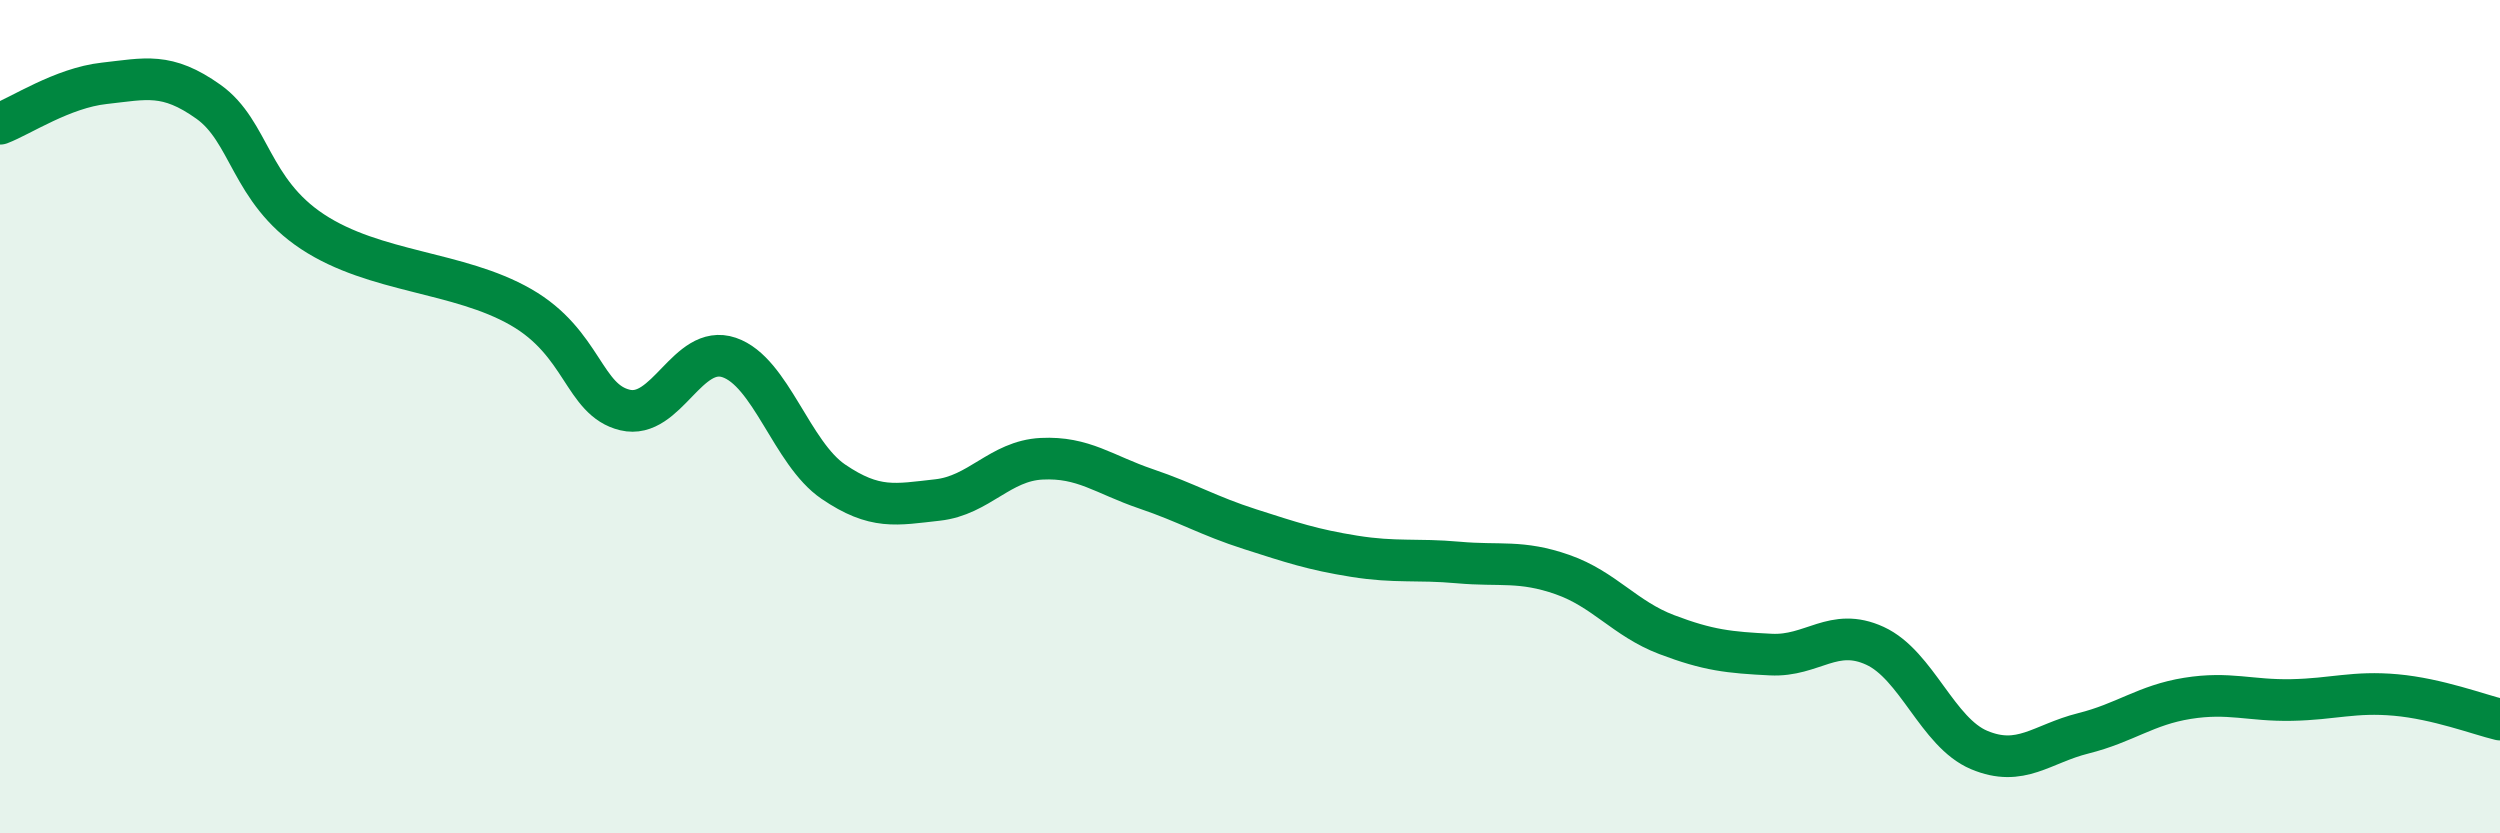 
    <svg width="60" height="20" viewBox="0 0 60 20" xmlns="http://www.w3.org/2000/svg">
      <path
        d="M 0,2.97 C 0.5,2.78 1.5,2.11 2.5,2 C 3.5,1.89 4,1.73 5,2.44 C 6,3.15 6,4.57 7.5,5.56 C 9,6.55 11,6.51 12.5,7.37 C 14,8.23 14,9.6 15,9.84 C 16,10.08 16.5,8.24 17.5,8.58 C 18.5,8.92 19,10.88 20,11.56 C 21,12.24 21.5,12.11 22.5,12 C 23.5,11.89 24,11.06 25,11.01 C 26,10.96 26.5,11.39 27.5,11.73 C 28.5,12.07 29,12.38 30,12.7 C 31,13.02 31.5,13.19 32.5,13.35 C 33.5,13.51 34,13.41 35,13.5 C 36,13.59 36.5,13.44 37.5,13.79 C 38.5,14.14 39,14.85 40,15.23 C 41,15.61 41.5,15.66 42.5,15.71 C 43.5,15.76 44,15.04 45,15.5 C 46,15.96 46.5,17.58 47.5,18 C 48.5,18.42 49,17.85 50,17.6 C 51,17.35 51.5,16.92 52.5,16.76 C 53.5,16.6 54,16.82 55,16.8 C 56,16.78 56.5,16.59 57.5,16.68 C 58.5,16.77 59.5,17.15 60,17.27L60 20L0 20Z"
        fill="#008740"
        opacity="0.1"
        stroke-linecap="round"
        stroke-linejoin="round"
      />
      <path
        d="M 0,2.97 C 0.5,2.78 1.5,2.11 2.5,2 C 3.5,1.89 4,1.73 5,2.44 C 6,3.15 6,4.57 7.5,5.56 C 9,6.55 11,6.51 12.5,7.37 C 14,8.23 14,9.6 15,9.84 C 16,10.08 16.5,8.24 17.5,8.58 C 18.5,8.92 19,10.88 20,11.56 C 21,12.24 21.5,12.11 22.5,12 C 23.5,11.89 24,11.06 25,11.01 C 26,10.96 26.5,11.39 27.5,11.73 C 28.5,12.07 29,12.38 30,12.7 C 31,13.02 31.5,13.19 32.5,13.35 C 33.5,13.51 34,13.41 35,13.5 C 36,13.59 36.5,13.44 37.5,13.79 C 38.5,14.14 39,14.85 40,15.23 C 41,15.61 41.5,15.66 42.5,15.71 C 43.5,15.76 44,15.04 45,15.5 C 46,15.96 46.5,17.58 47.5,18 C 48.5,18.42 49,17.85 50,17.6 C 51,17.35 51.5,16.92 52.5,16.76 C 53.5,16.6 54,16.82 55,16.8 C 56,16.78 56.5,16.59 57.5,16.68 C 58.5,16.77 59.5,17.15 60,17.27"
        stroke="#008740"
        stroke-width="1"
        fill="none"
        stroke-linecap="round"
        stroke-linejoin="round"
      />
    </svg>
  